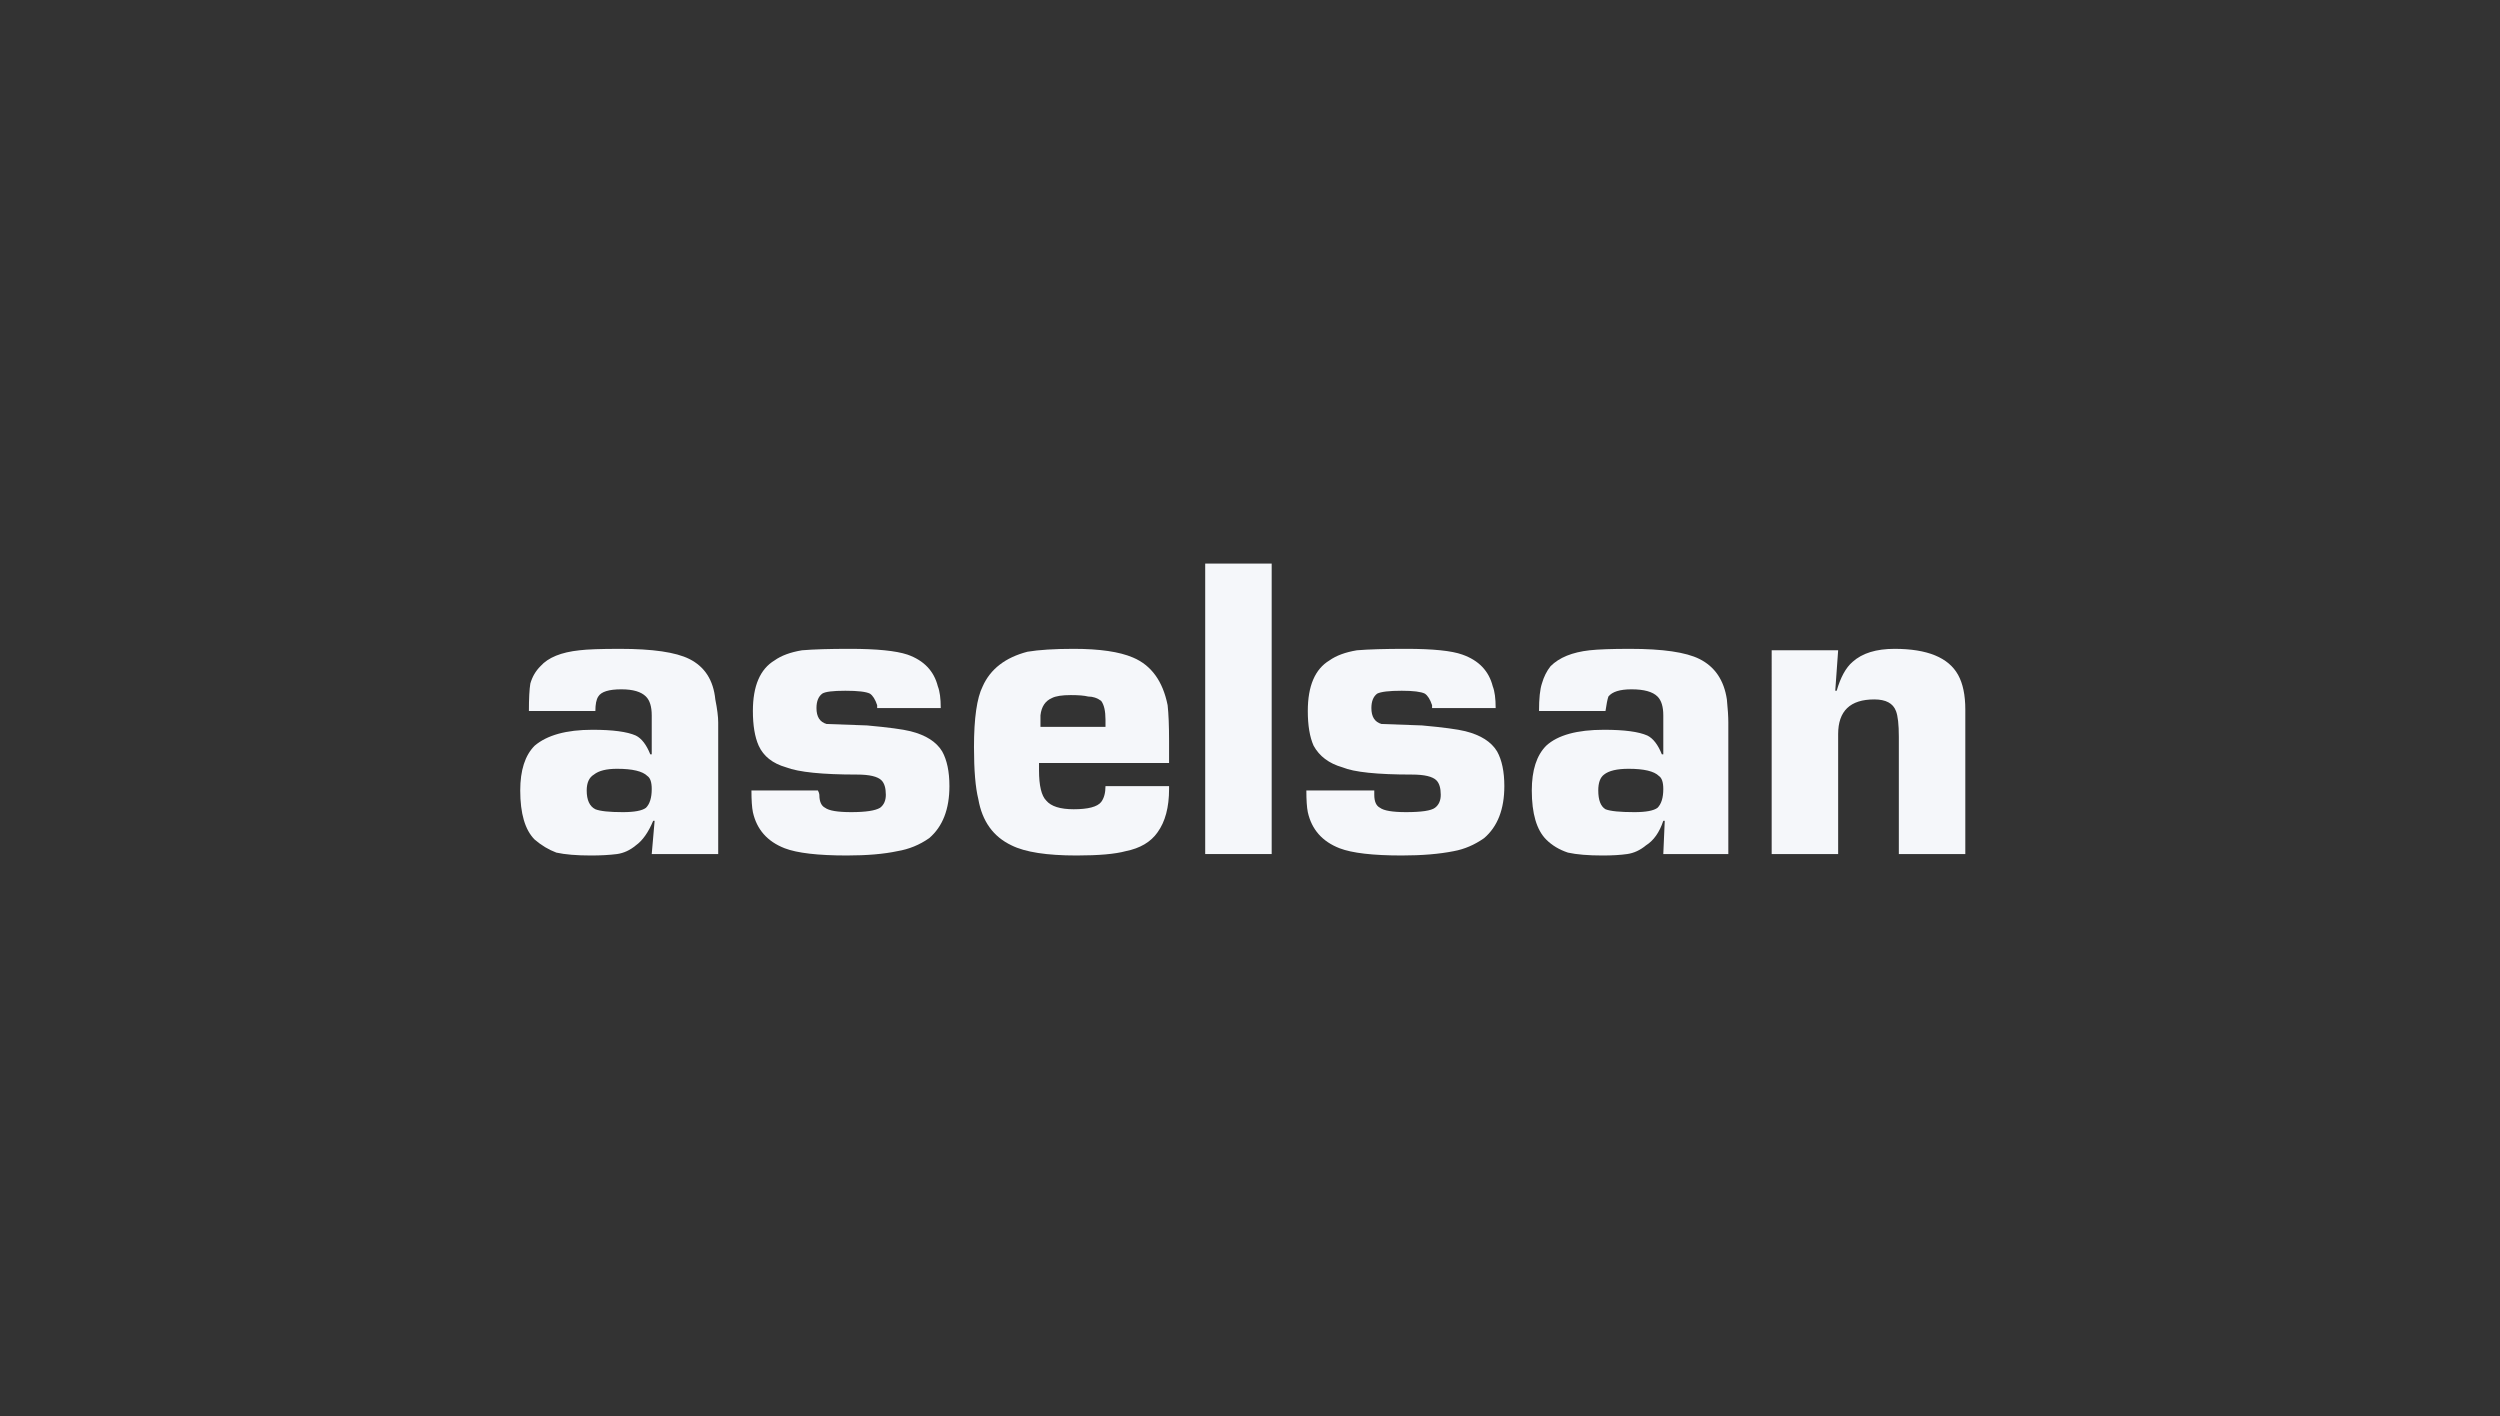 <svg version="1.2" xmlns="http://www.w3.org/2000/svg" viewBox="0 0 173 98" width="173" height="98">
	<rect x="0" y="0" width="173" height="98" fill="#333333" stroke="none"/>
	<title>5-svg</title>
	<style>
		.s0 { fill: #f5f7fa } 
	</style>
	<g id="Layer 1">
		<path fill-rule="evenodd" class="s0" d="m122.6 45h4.6l-0.2 2.8h0.1q0.4-1.4 1.1-2 1-0.9 2.9-0.9 3.4 0 4.4 1.8 0.5 0.9 0.5 2.4v10h-4.6v-8.1q0-1.3-0.2-1.8-0.3-0.8-1.5-0.8-2.5 0-2.5 2.4v8.3h-4.6z"/>
		<path fill-rule="evenodd" class="s0" d="m111.1 49.2h-4.6q0-1.3 0.2-1.9 0.2-0.7 0.6-1.2 0.9-0.9 2.7-1.1 0.9-0.1 2.8-0.1 3.4 0 4.8 0.7 1.6 0.8 1.9 2.8 0.1 1 0.1 1.6v9.1h-4.5l0.1-2.3h-0.1q-0.4 1.2-1.2 1.7-0.6 0.5-1.3 0.6-0.7 0.1-1.7 0.1-1.5 0-2.4-0.2-0.9-0.3-1.5-0.9-1-1-1-3.4 0-2.1 1-3.1 1.2-1.1 4-1.1 2.1 0 3 0.4 0.6 0.3 1 1.3h0.1v-2.7q0-0.9-0.4-1.3-0.5-0.5-1.8-0.5-1.2 0-1.6 0.5-0.1 0.3-0.2 1zm1.6 4q-1.2 0-1.7 0.4-0.4 0.3-0.4 1.1 0 1 0.5 1.3 0.5 0.2 2 0.2 1.2 0 1.6-0.3 0.4-0.4 0.4-1.3 0-0.7-0.3-0.9-0.5-0.5-2.1-0.5z"/>
		<path fill-rule="evenodd" class="s0" d="m103.5 49h-4.4v-0.2q-0.2-0.6-0.5-0.8-0.4-0.2-1.6-0.2-1.3 0-1.7 0.2-0.4 0.3-0.4 1 0 0.9 0.7 1.1 0.2 0 2.8 0.1 2.2 0.2 3 0.4 1.6 0.4 2.2 1.4 0.5 0.9 0.5 2.4 0 2.4-1.4 3.6-1 0.7-2.1 0.9-1.5 0.3-3.6 0.3-3 0-4.3-0.5-1.8-0.7-2.2-2.5-0.1-0.5-0.1-1.5h4.7q0 0.2 0 0.3 0 0.7 0.4 0.9 0.4 0.3 1.8 0.3 1.6 0 2-0.3 0.4-0.3 0.4-0.9 0-0.7-0.3-1-0.4-0.4-1.7-0.4-3.6 0-4.8-0.5-1.4-0.4-2-1.5-0.4-0.9-0.4-2.4 0-2.6 1.5-3.5 0.7-0.5 1.9-0.7 1.2-0.1 3.4-0.1 2.8 0 3.9 0.4 1.7 0.6 2.1 2.2 0.2 0.5 0.2 1.5z"/>
		<path fill-rule="evenodd" class="s0" d="m88 39v20.1h-4.6v-20.1z"/>
		<path fill-rule="evenodd" class="s0" d="m76.5 54.4h4.4q0 0.2 0 0.2 0 1.9-0.8 3-0.7 1-2.2 1.3-1.1 0.3-3.4 0.3-3.1 0-4.5-0.7-1.9-0.9-2.3-3.2-0.3-1.2-0.3-3.6 0-3 0.6-4.2 0.8-1.8 3.1-2.4 1.2-0.2 3.2-0.2 2.7 0 4.1 0.6 1.9 0.8 2.4 3.3 0.1 0.9 0.1 2.5 0 0.5 0 1.5h-9q0 0.4 0 0.5 0 1.6 0.5 2.1 0.5 0.6 1.9 0.6 1.5 0 1.9-0.5 0.3-0.4 0.3-1.1zm0-4.1q0-0.4 0-0.5 0-0.9-0.3-1.3-0.4-0.3-0.9-0.3-0.4-0.1-1.2-0.1-0.9 0-1.3 0.2-0.7 0.3-0.8 1.2 0 0.1 0 0.8z"/>
		<path fill-rule="evenodd" class="s0" d="m65.1 49h-4.4v-0.2q-0.2-0.6-0.5-0.8-0.4-0.2-1.7-0.2-1.3 0-1.6 0.2-0.4 0.3-0.4 1 0 0.9 0.7 1.1 0.2 0 2.8 0.1 2.2 0.2 3 0.4 1.6 0.4 2.2 1.4 0.5 0.9 0.5 2.4 0 2.4-1.4 3.6-1 0.7-2.2 0.9-1.4 0.3-3.5 0.3-3 0-4.3-0.5-1.8-0.7-2.2-2.5-0.1-0.5-0.1-1.5h4.6q0.1 0.2 0.1 0.3 0 0.7 0.4 0.9 0.4 0.3 1.8 0.3 1.5 0 2-0.3 0.4-0.3 0.4-0.9 0-0.7-0.3-1-0.4-0.4-1.7-0.4-3.6 0-4.9-0.5-1.4-0.4-1.9-1.5-0.4-0.9-0.4-2.4 0-2.6 1.5-3.5 0.7-0.5 1.9-0.7 1.2-0.1 3.3-0.1 2.8 0 4 0.4 1.7 0.6 2.1 2.2 0.2 0.5 0.2 1.5z"/>
		<path fill-rule="evenodd" class="s0" d="m41.2 49.2h-4.6q0-1.3 0.1-1.9 0.2-0.7 0.7-1.2 0.8-0.9 2.7-1.1 0.8-0.1 2.8-0.1 3.4 0 4.8 0.7 1.6 0.8 1.8 2.8 0.2 1 0.2 1.6v9.1h-4.6l0.2-2.3h-0.1q-0.5 1.2-1.2 1.7-0.6 0.5-1.3 0.6-0.8 0.1-1.8 0.1-1.5 0-2.4-0.2-0.8-0.3-1.5-0.9-1-1-1-3.4 0-2.1 1-3.1 1.3-1.1 4-1.1 2.1 0 3 0.4 0.6 0.3 1 1.3h0.1v-2.7q0-0.9-0.4-1.3-0.5-0.5-1.7-0.5-1.3 0-1.6 0.5-0.2 0.3-0.2 1zm1.5 4q-1.1 0-1.6 0.4-0.5 0.3-0.5 1.1 0 1 0.6 1.3 0.5 0.2 1.9 0.2 1.2 0 1.6-0.3 0.4-0.4 0.4-1.3 0-0.7-0.3-0.9-0.5-0.5-2.1-0.5z"/>
	</g>
</svg>